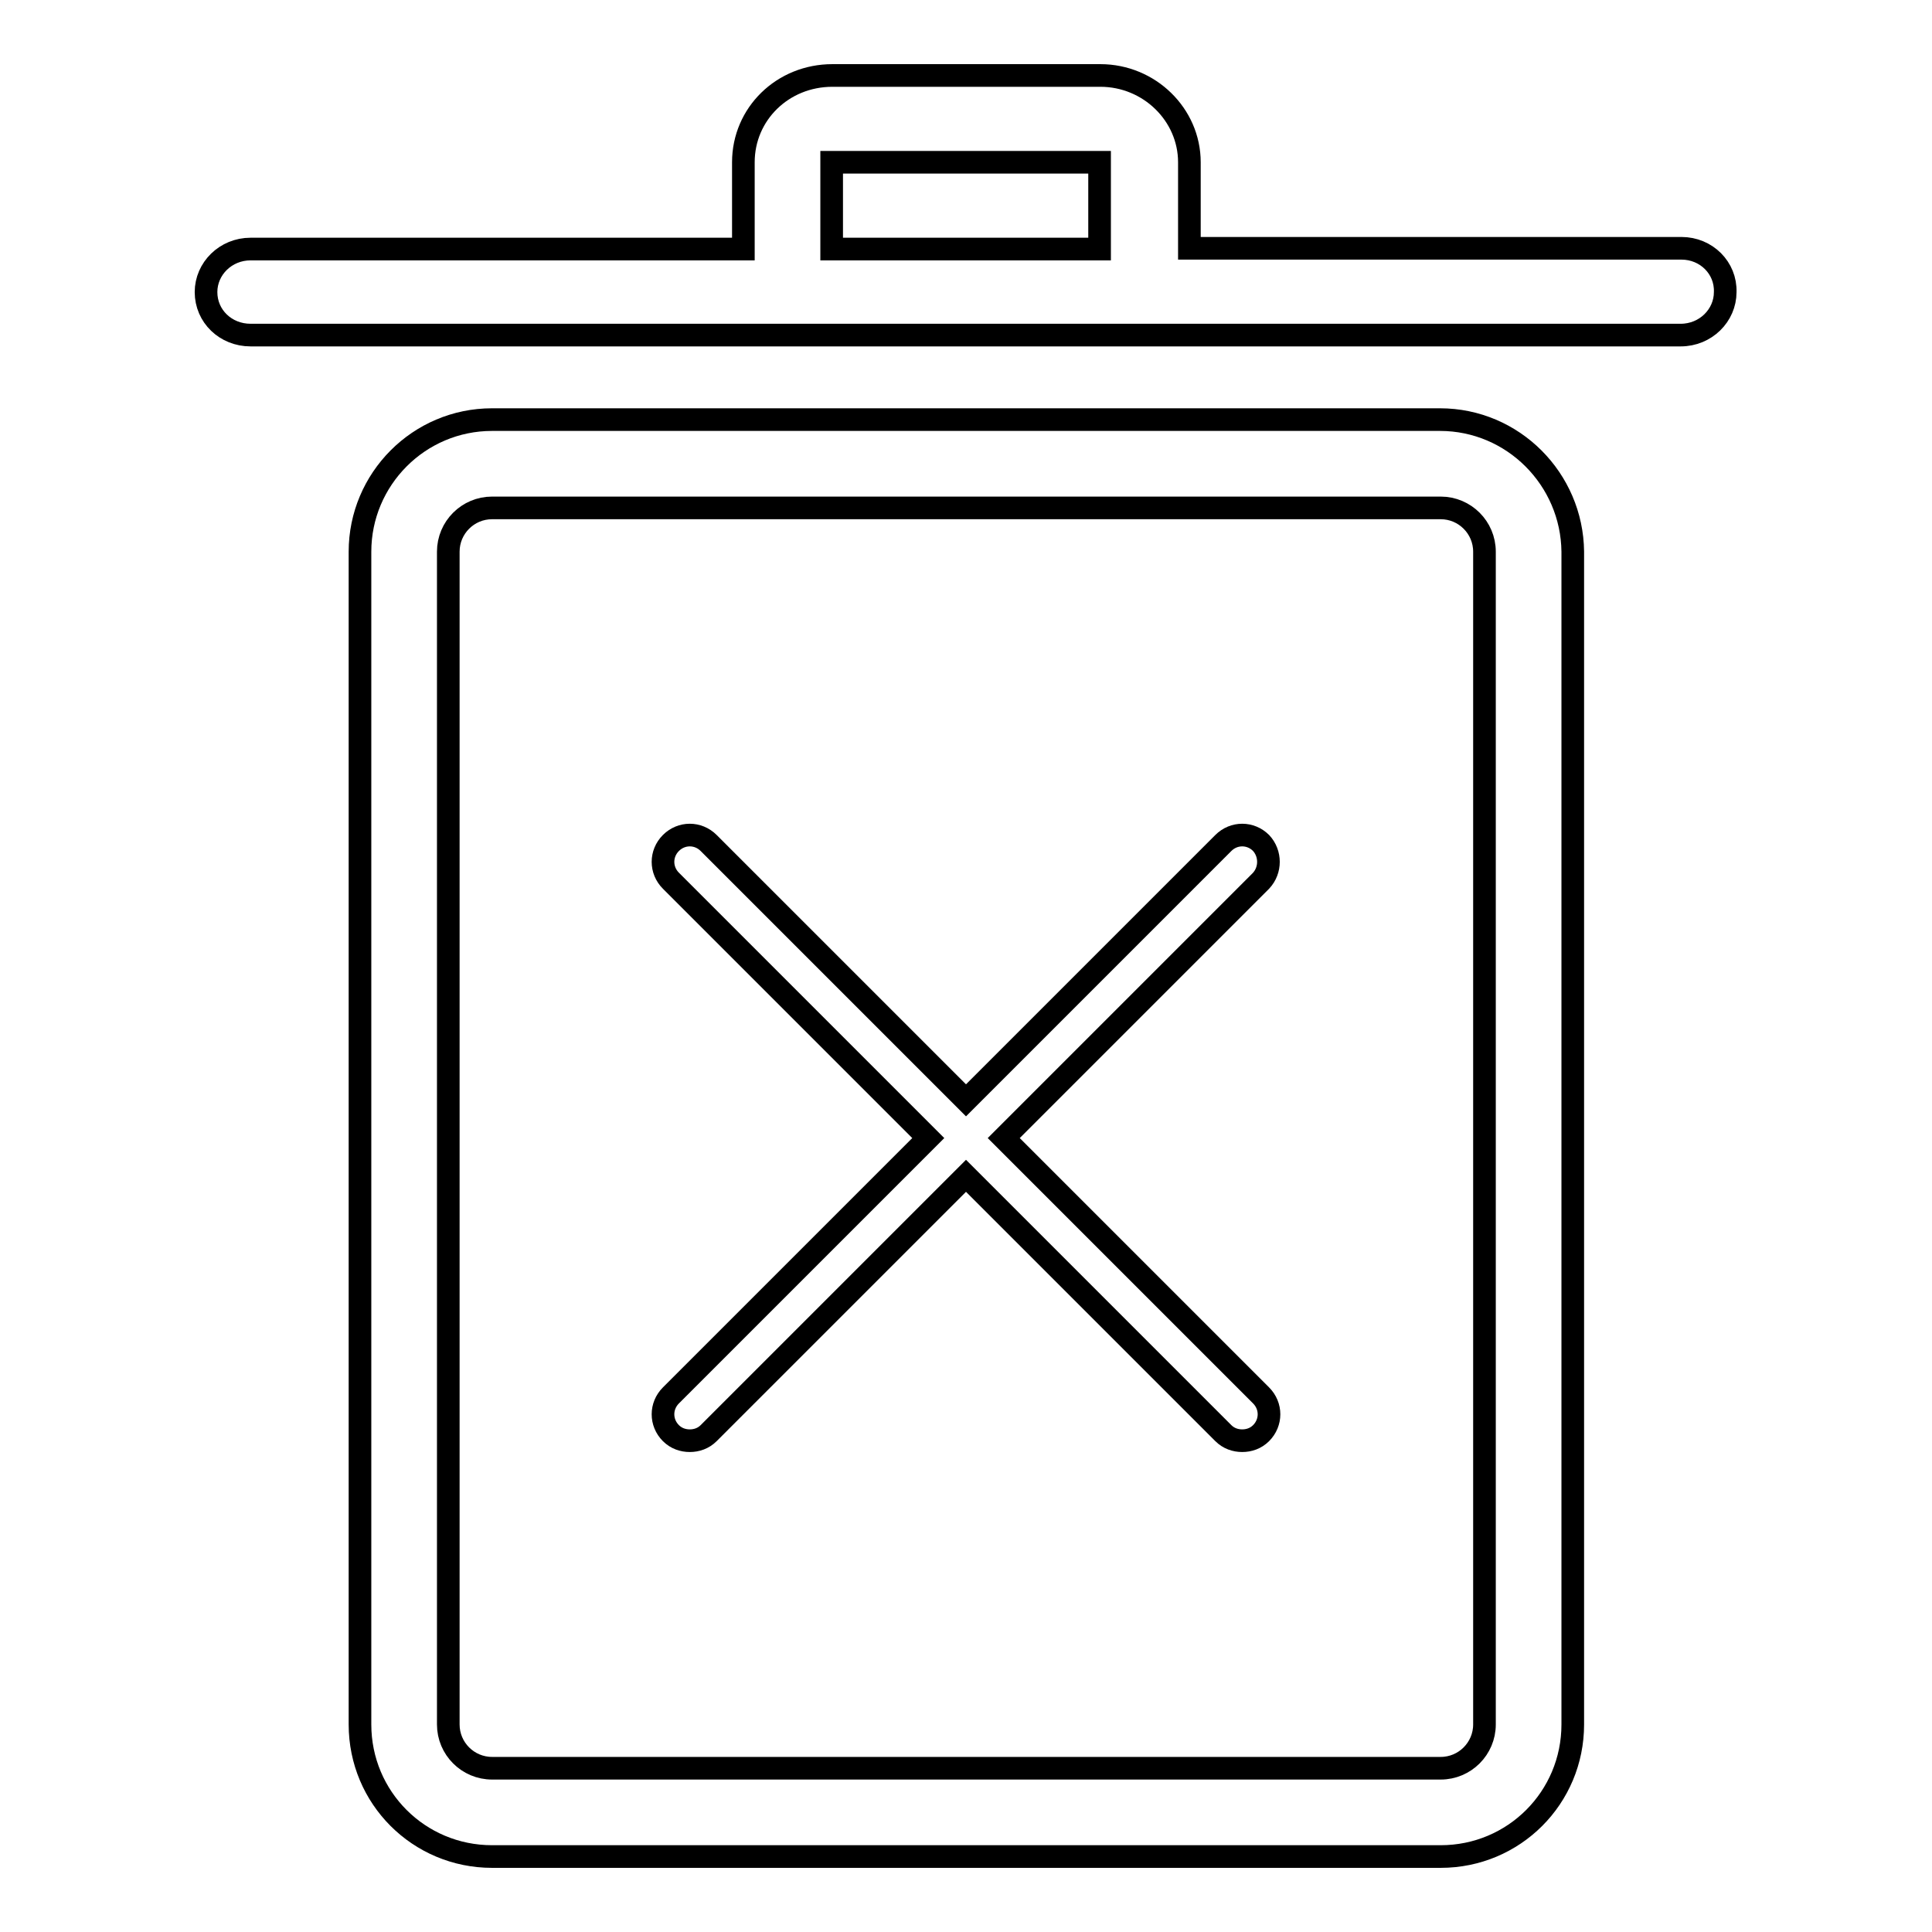 <?xml version="1.0" encoding="utf-8"?>
<!-- Svg Vector Icons : http://www.onlinewebfonts.com/icon -->
<!DOCTYPE svg PUBLIC "-//W3C//DTD SVG 1.1//EN" "http://www.w3.org/Graphics/SVG/1.1/DTD/svg11.dtd">
<svg version="1.1" xmlns="http://www.w3.org/2000/svg" xmlns:xlink="http://www.w3.org/1999/xlink" x="0px" y="0px" viewBox="0 0 256 256" enable-background="new 0 0 256 256" xml:space="preserve">
<g><g><path stroke-width="3" fill-opacity="0" stroke="#000000"  d="M222.8,32.9h-65.2l0,0V21.5c0-6.3-5.3-11.5-11.8-11.5h-35.5c-6.6,0-11.8,5.1-11.8,11.5v11.5l0,0H33.2c-3.3,0-5.9,2.6-5.9,5.7c0,3.2,2.6,5.7,5.9,5.7h77h35.5h77c3.3,0,5.9-2.6,5.9-5.7C228.7,35.5,226.1,32.9,222.8,32.9z M110.2,21.5h35.5v11.5h-35.5V21.5z"/><path stroke-width="3" fill-opacity="0" stroke="#000000"  d="M167.1,111.7c-1.4-1.4-3.6-1.4-5,0L128,145.8l-34.1-34.1c-1.4-1.4-3.6-1.4-5,0c-1.4,1.4-1.4,3.6,0,5l34.1,34.1l-34.1,34.1c-1.4,1.4-1.4,3.6,0,5c0.7,0.7,1.6,1,2.5,1c0.9,0,1.8-0.3,2.5-1l34.1-34.1l34.1,34.1c0.7,0.7,1.6,1,2.5,1s1.8-0.3,2.5-1c1.4-1.4,1.4-3.6,0-5L133,150.8l34.1-34.1C168.4,115.3,168.4,113.1,167.1,111.7z"/><path stroke-width="3" fill-opacity="0" stroke="#000000"  d="M190.8,55.6H65.2c-9.7,0-17.5,7.9-17.5,17.5v155.4c0,9.7,7.8,17.5,17.5,17.5h125.7c9.7,0,17.5-7.8,17.5-17.5V73.1C208.3,63.5,200.5,55.6,190.8,55.6z M196.7,228.5c0,3.2-2.6,5.8-5.8,5.8H65.2c-3.2,0-5.8-2.6-5.8-5.8V73.1c0-3.2,2.6-5.8,5.8-5.8h125.7c3.2,0,5.8,2.6,5.8,5.8V228.5L196.7,228.5z"/></g></g>
</svg>